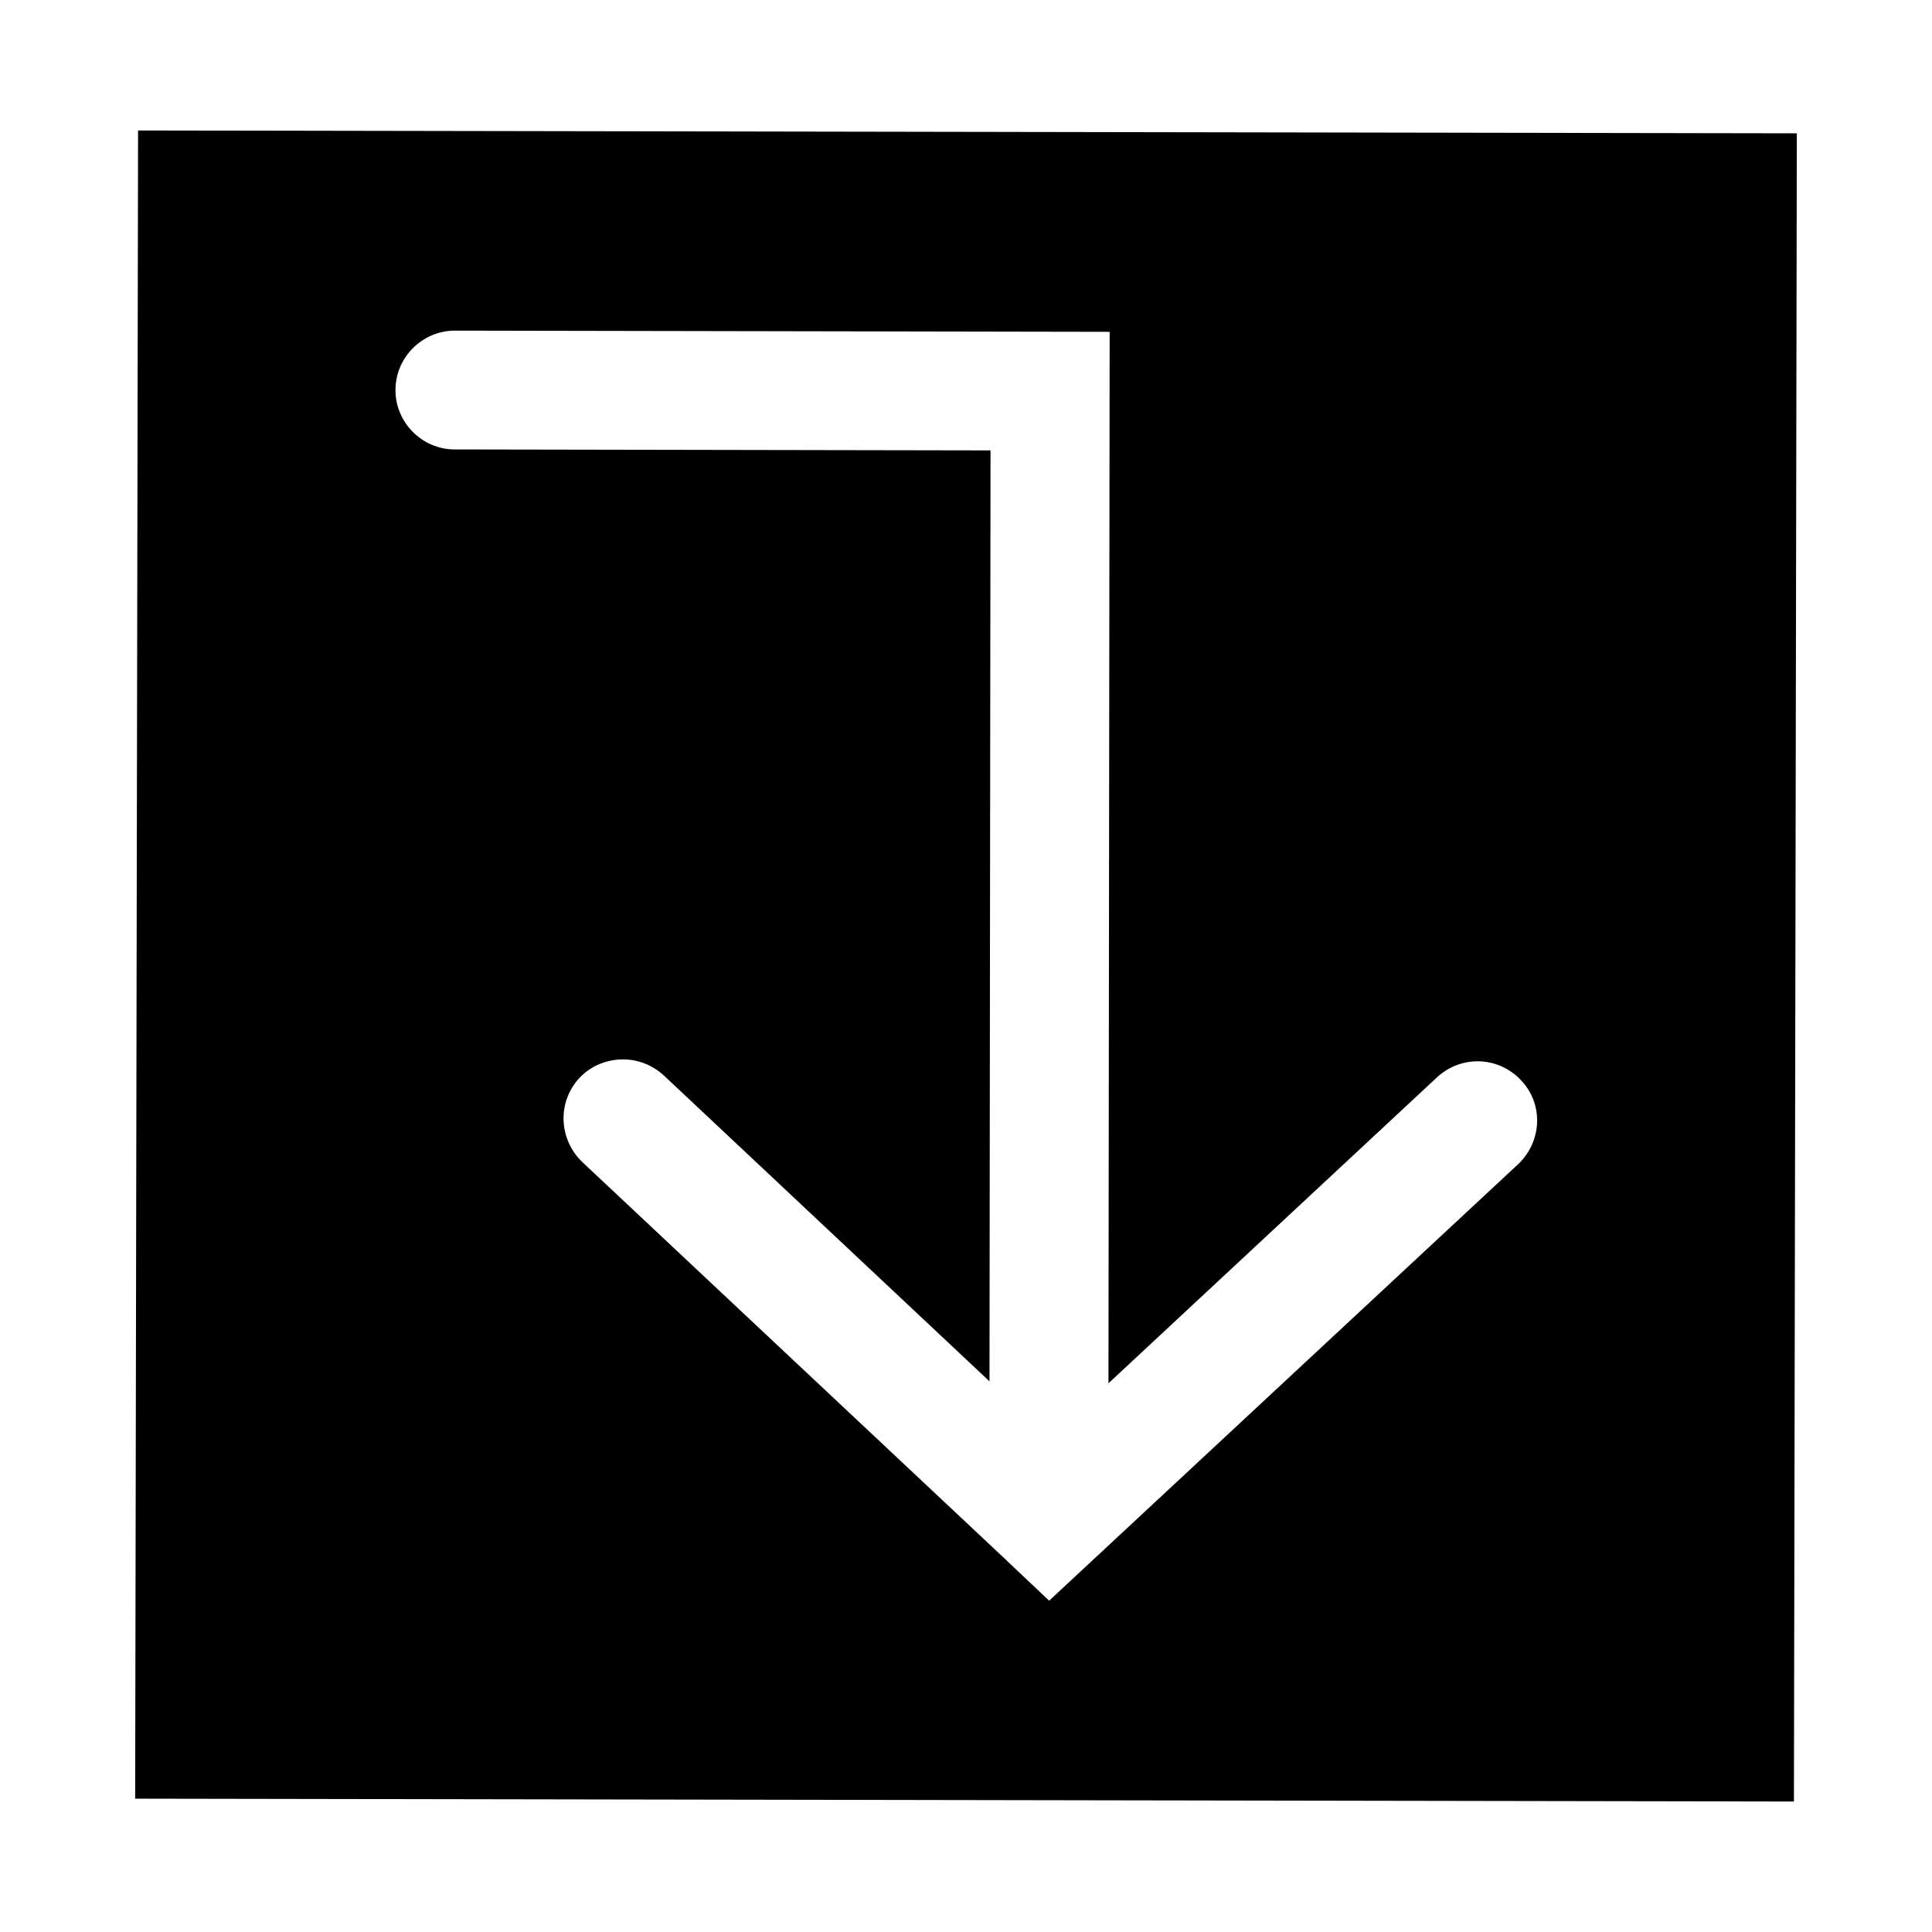 <?xml version="1.0" encoding="UTF-8"?>
<!-- Uploaded to: ICON Repo, www.svgrepo.com, Generator: ICON Repo Mixer Tools -->
<svg fill="#000000" width="800px" height="800px" version="1.1" viewBox="144 144 512 512" xmlns="http://www.w3.org/2000/svg">
 <path d="m619.41 621.42 0.77-442.09-439.59-0.754-0.77 442.09zm-354.84-389.8 173.5 0.316-0.316 278.65 87.031-81.051c6.453-6 16.391-5.652 22.355 0.805 5.984 6.297 5.496 16.23-0.836 22.199l-124.27 115.66-10.832-10.234c-0.156-0.156-0.457-0.457-0.629-0.613l-112.24-105.38c-6.281-6-6.738-15.934-0.738-22.355 3.148-3.32 7.414-4.863 11.492-4.863 3.938 0 7.715 1.418 10.848 4.266l86.293 81.051 0.27-246.71-141.98-0.254c-8.66 0-15.727-7.102-15.711-15.742 0-8.68 7.117-15.746 15.758-15.746z"/>
</svg>